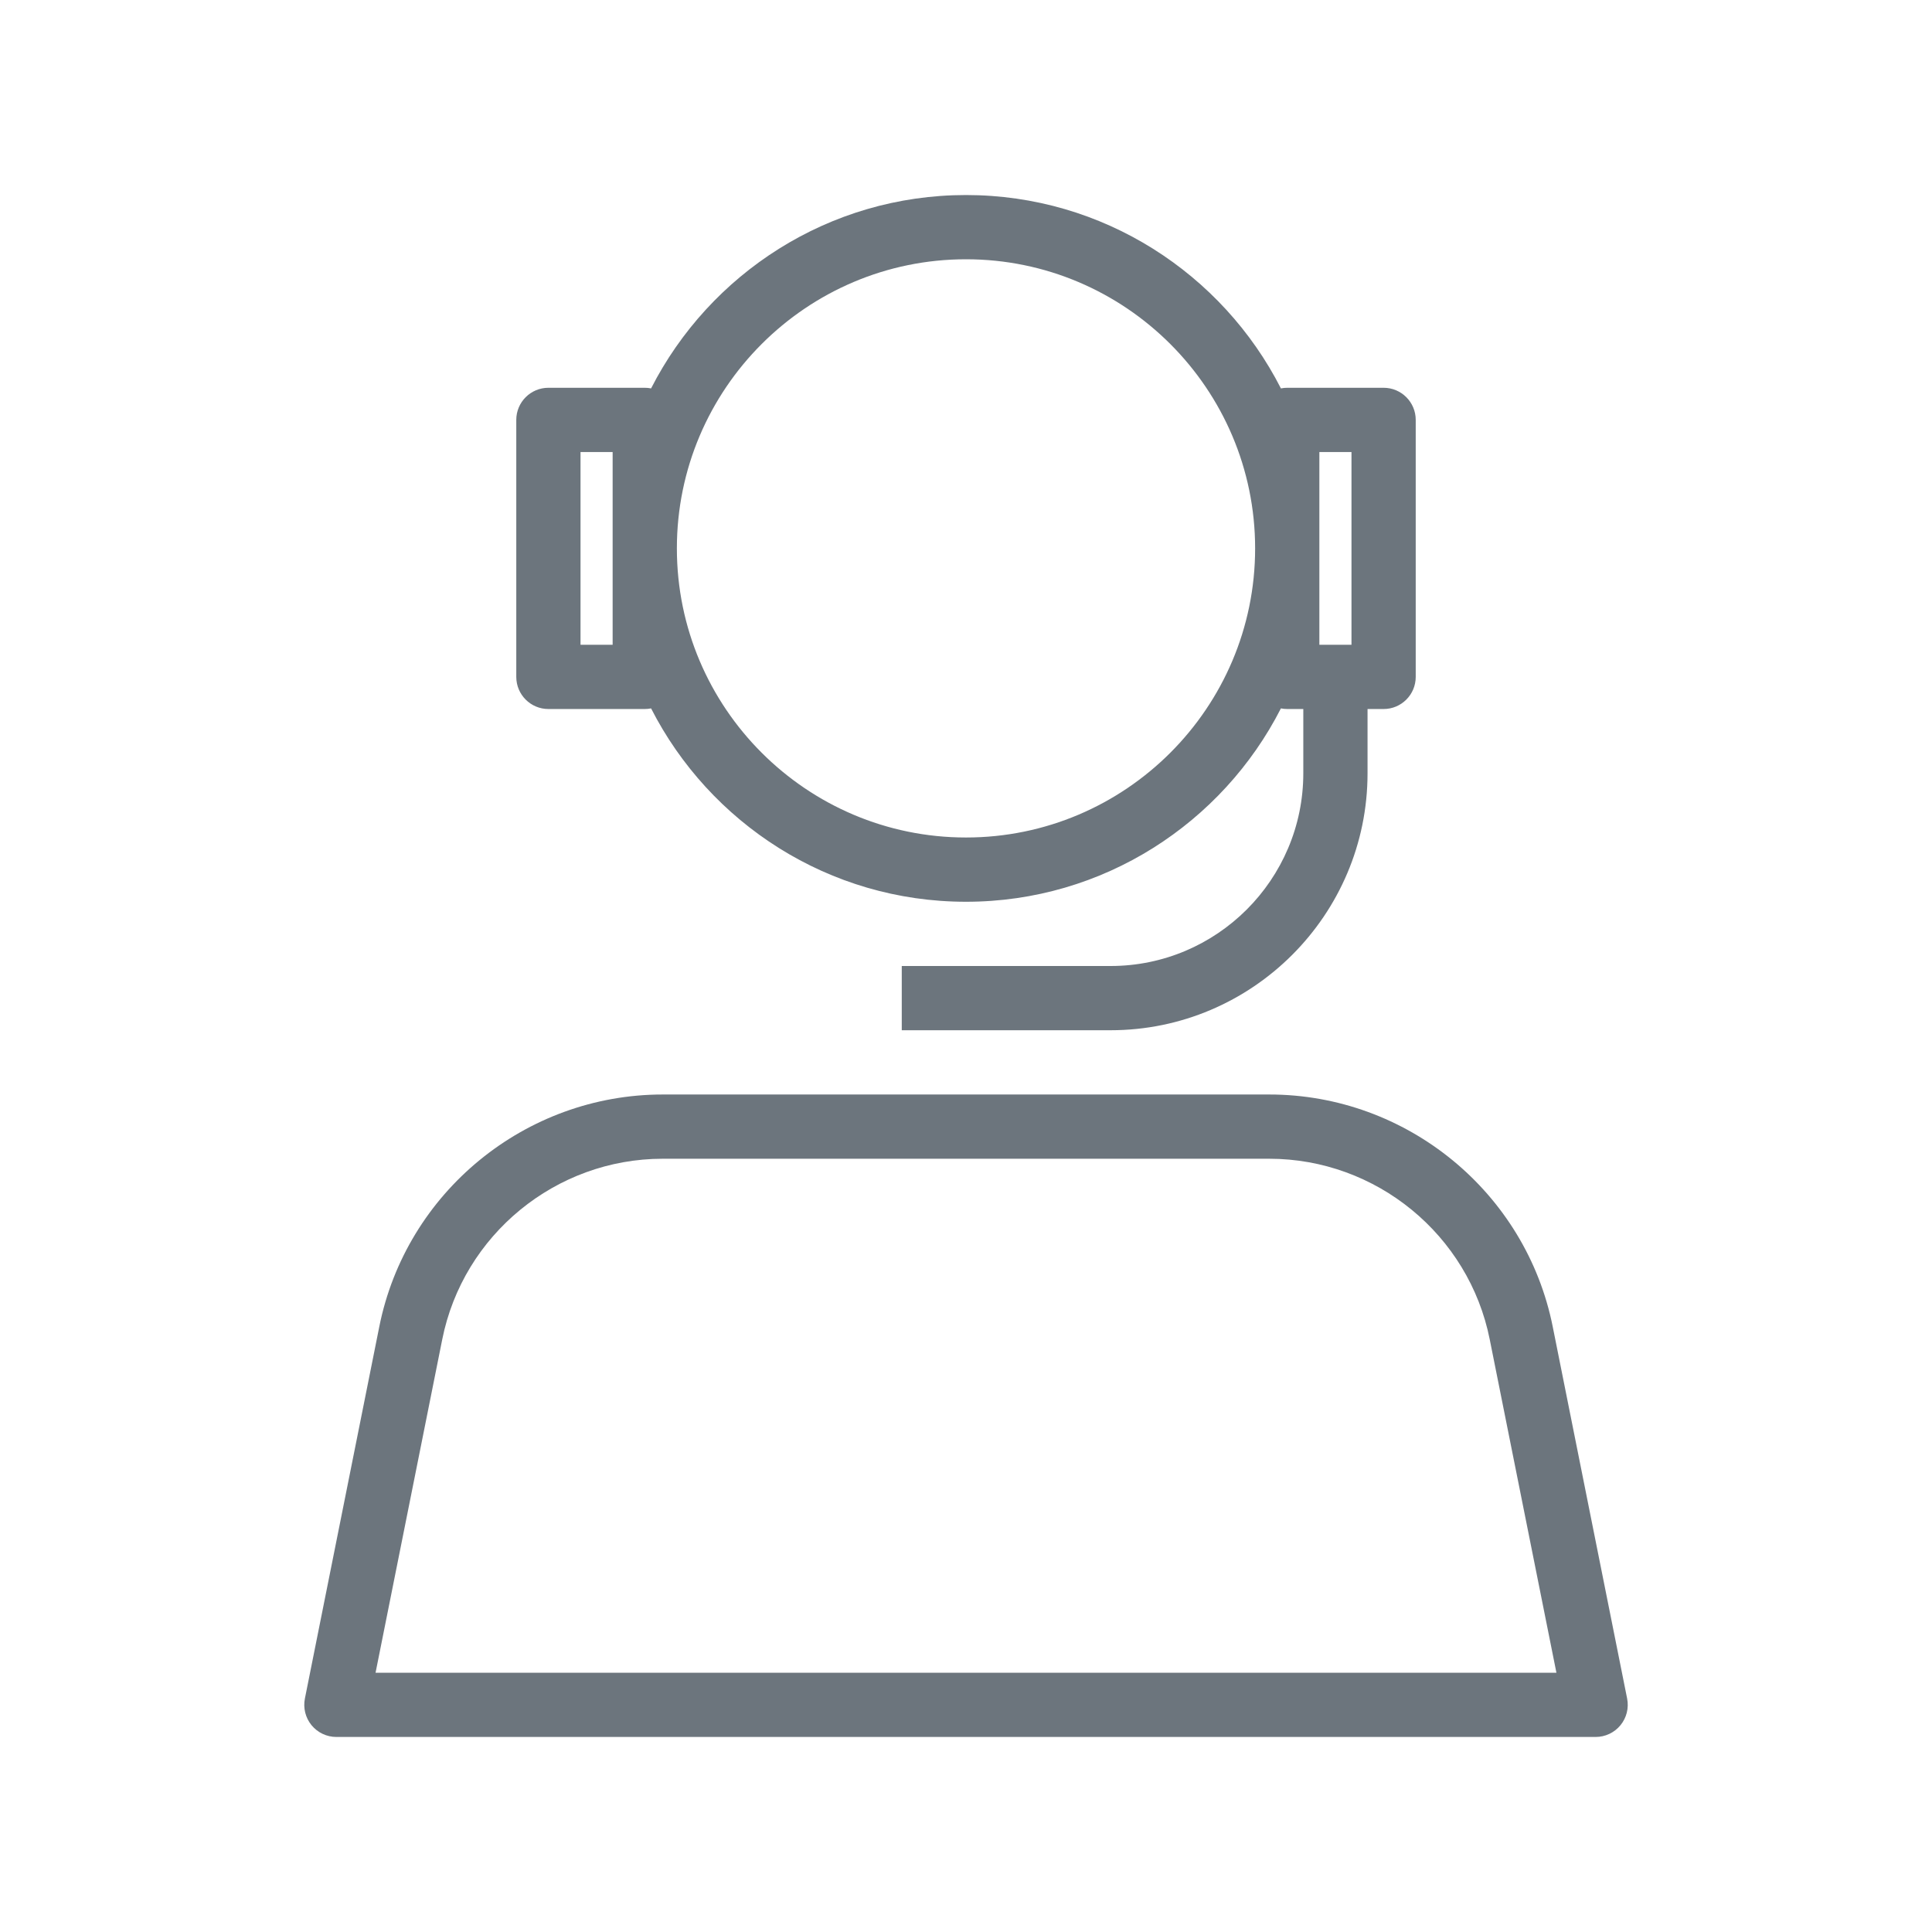 <?xml version="1.0" encoding="utf-8"?>
<!-- Generator: Adobe Illustrator 23.1.1, SVG Export Plug-In . SVG Version: 6.00 Build 0)  -->
<svg version="1.1" id="outline" xmlns="http://www.w3.org/2000/svg" xmlns:xlink="http://www.w3.org/1999/xlink" x="0px" y="0px"
	 viewBox="0 0 80 80" style="enable-background:new 0 0 80 80;" xml:space="preserve">
<style type="text/css">
	.st0{fill:#6C757D;}
</style>
<title>Artboard 1</title>
<path id="e-sport_athlete" class="st0" d="M67.376,70.333l-3.079-15.389c-1.111-5.577-6.048-9.623-11.74-9.623H27.443
	c-5.692,0-10.629,4.047-11.739,9.622l-3.079,15.39c-0.078,0.391,0.023,0.796,0.275,1.104
	c0.253,0.308,0.63,0.487,1.029,0.487h52.143c0.399,0,0.776-0.179,1.029-0.487
	C67.353,71.129,67.454,70.724,67.376,70.333z M15.551,69.264l2.761-13.8c0.864-4.336,4.704-7.483,9.131-7.483
	h25.113c4.427,0,8.267,3.147,9.131,7.484l2.761,13.799H15.551z M22.708,29.359h3.99
	c0.09,0,0.177-0.009,0.262-0.026c2.421,4.747,7.355,8.007,13.04,8.007c5.684,0,10.618-3.26,13.04-8.007
	c0.085,0.017,0.172,0.026,0.262,0.026h0.665v2.66c0,4.401-3.58,7.981-7.981,7.981h-8.646v2.66h8.646
	c5.867,0,10.641-4.774,10.641-10.641v-2.66h0.665c0.735,0,1.33-0.596,1.33-1.33V17.387
	c0-0.735-0.596-1.33-1.33-1.33h-3.99c-0.09,0-0.177,0.009-0.262,0.026C50.618,11.336,45.684,8.076,40,8.076
	c-5.684,0-10.618,3.26-13.04,8.007c-0.085-0.017-0.172-0.026-0.262-0.026h-3.99
	c-0.735,0-1.33,0.596-1.33,1.33v10.641C21.378,28.763,21.973,29.359,22.708,29.359z M54.632,18.717h1.33v7.981
	h-1.33V18.717z M40,10.736c6.601,0,11.972,5.371,11.972,11.972S46.601,34.679,40,34.679
	c-6.601,0-11.972-5.371-11.972-11.972S33.399,10.736,40,10.736z M24.038,18.717h1.33v7.981H24.038V18.717z"/>
</svg>
